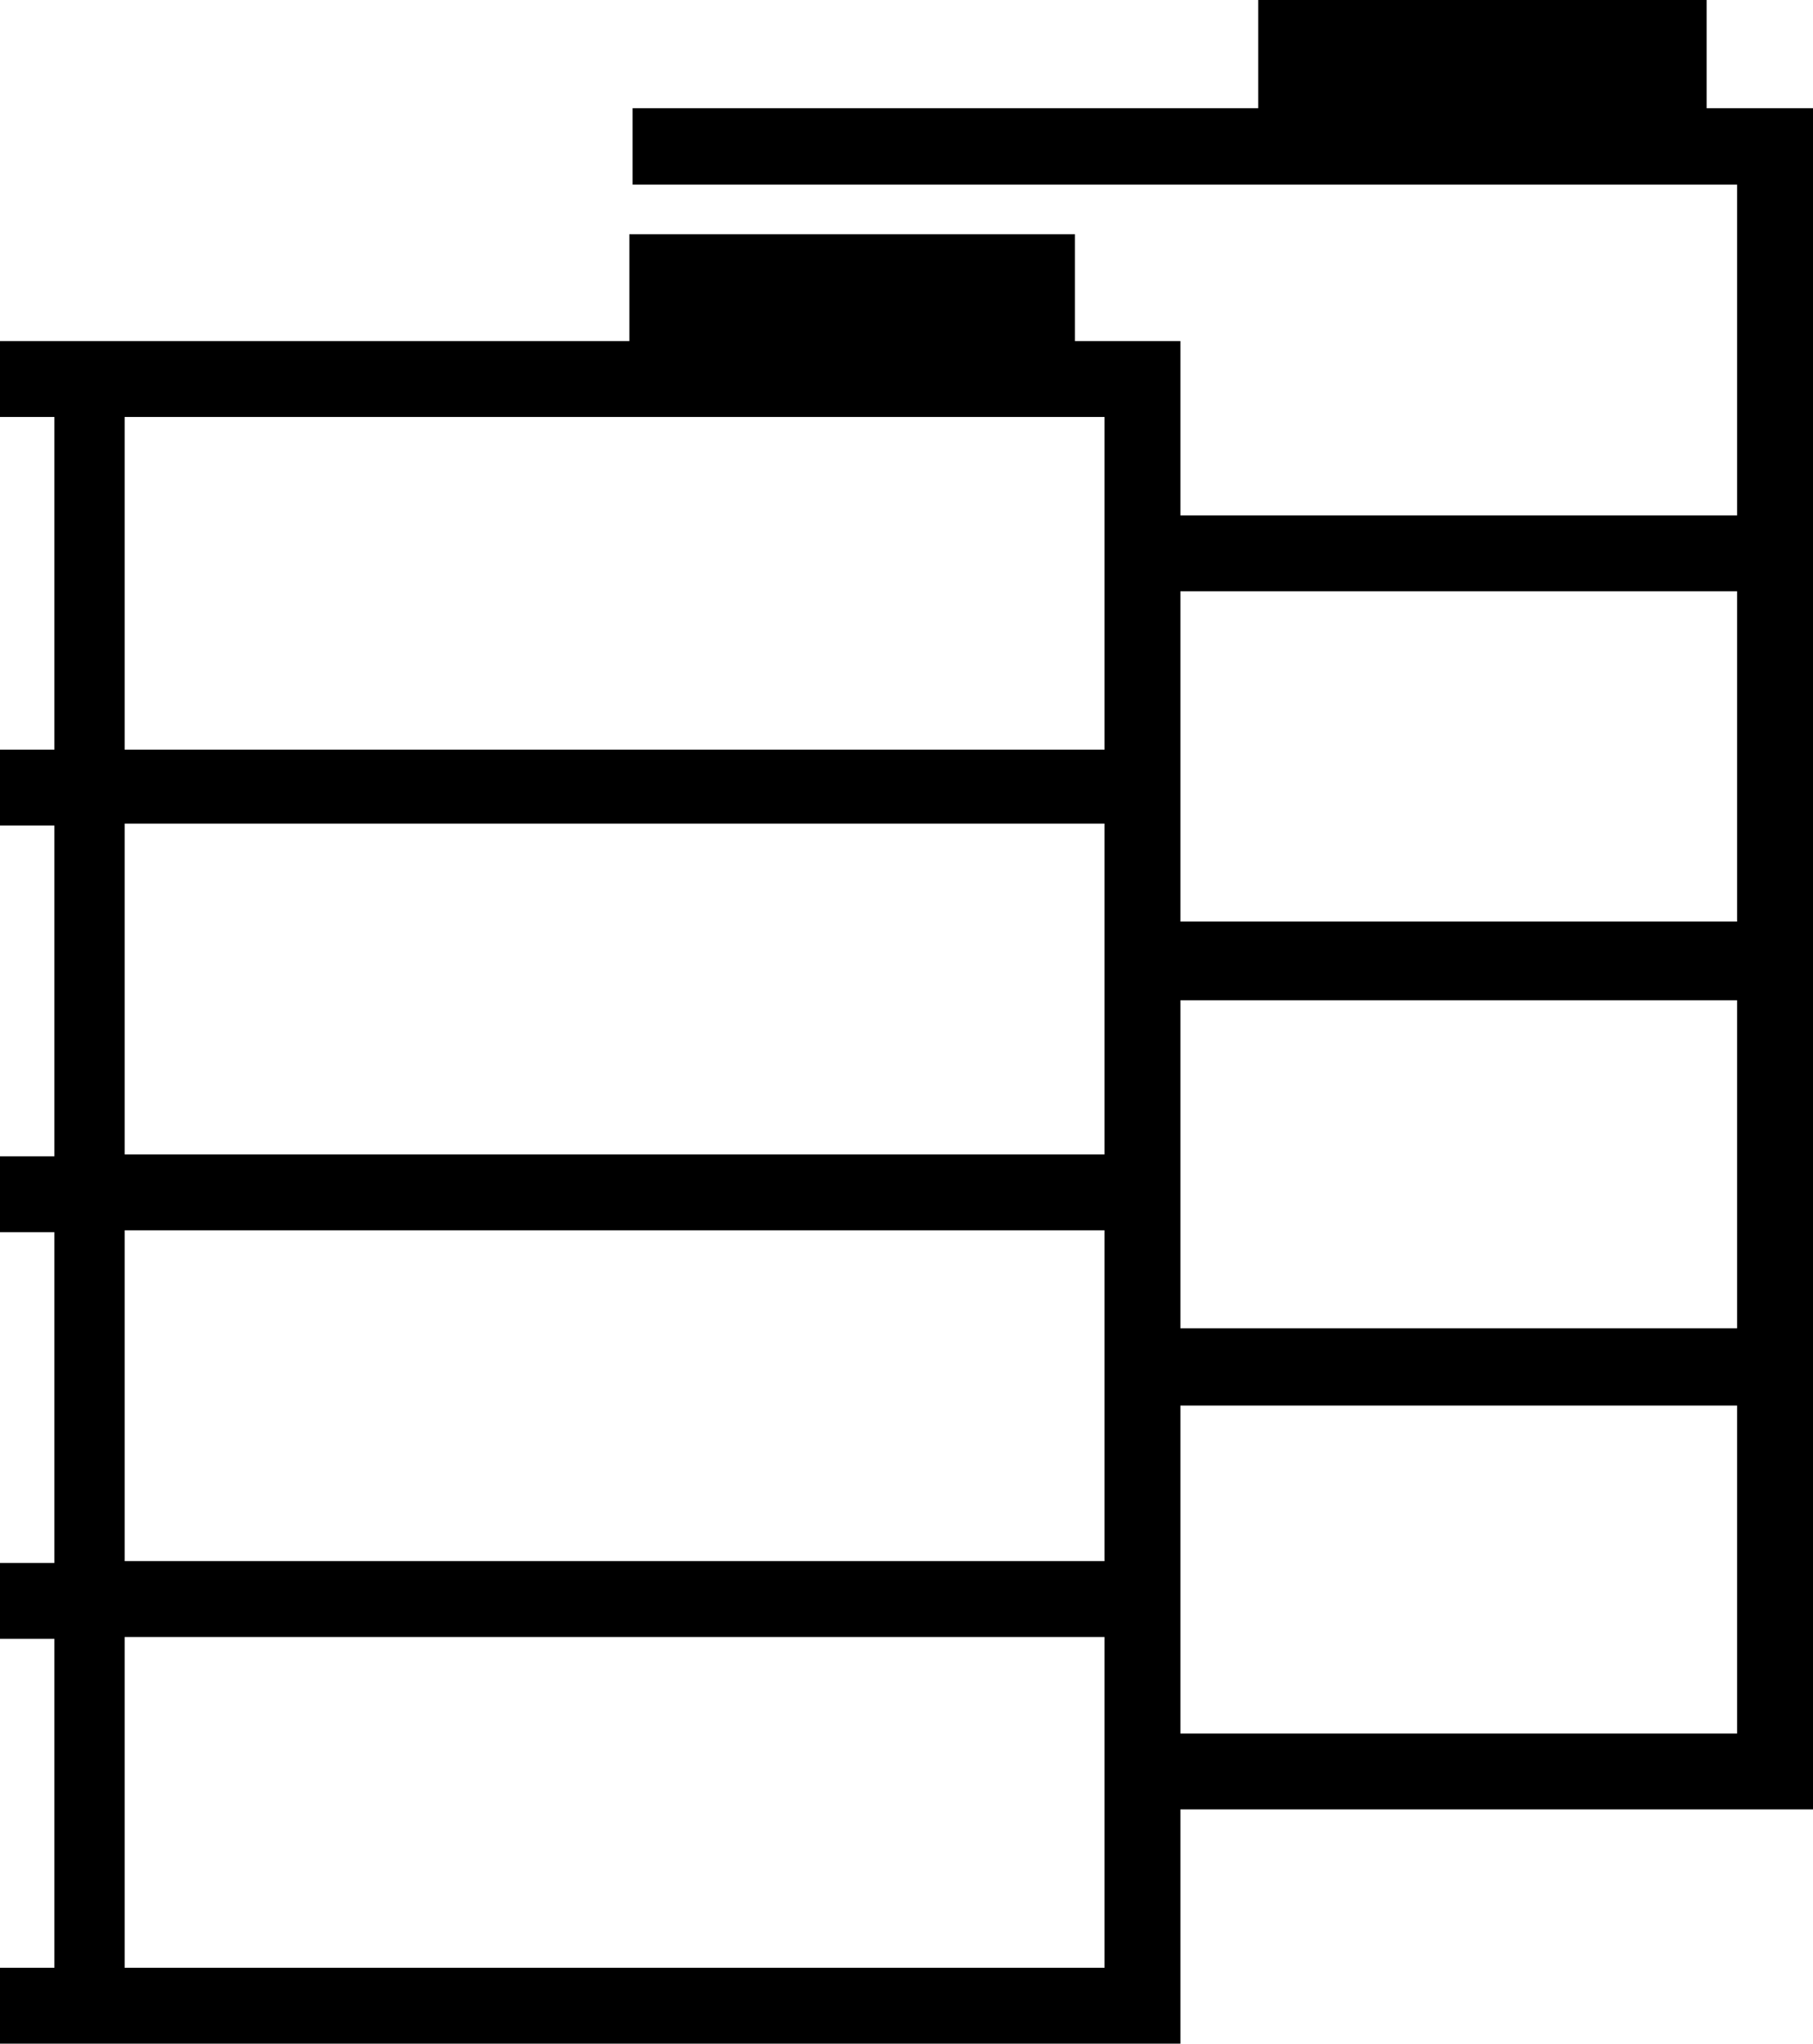 <?xml version="1.0" encoding="UTF-8"?>
<svg xmlns="http://www.w3.org/2000/svg" viewBox="0 0 38.69 43.62">
  <defs>
    <style>.cls-1{fill:currentColor;}</style>
  </defs>
  <g id="Ebene_2" data-name="Ebene 2">
    <g id="Ebene_1-2" data-name="Ebene 1">
      <path class="cls-1" d="M36.42,2.31V0H26.85V2.31H13.5V3.94H37.07V11H25.19V7.28H22.94V5H13.43V7.28H0V8.9H1.16V16H0v1.62H1.16v7.06H0v1.62H1.16v7.06H0v1.62H1.16V42H0v1.62H25.19v-5h13.5V2.31ZM2.66,8.9H23.57V16H2.66ZM23.57,42H2.66V34.94H23.57Zm0-8.68H2.66V26.26H23.57Zm0-8.68H2.66V17.58H23.57Zm13.5,3.71H25.19v-7H37.07ZM25.19,37V30H37.07V37ZM37.07,19.67H25.19v-1.9h0V12.62H37.07Z"></path>
    </g>
  </g>
</svg>
